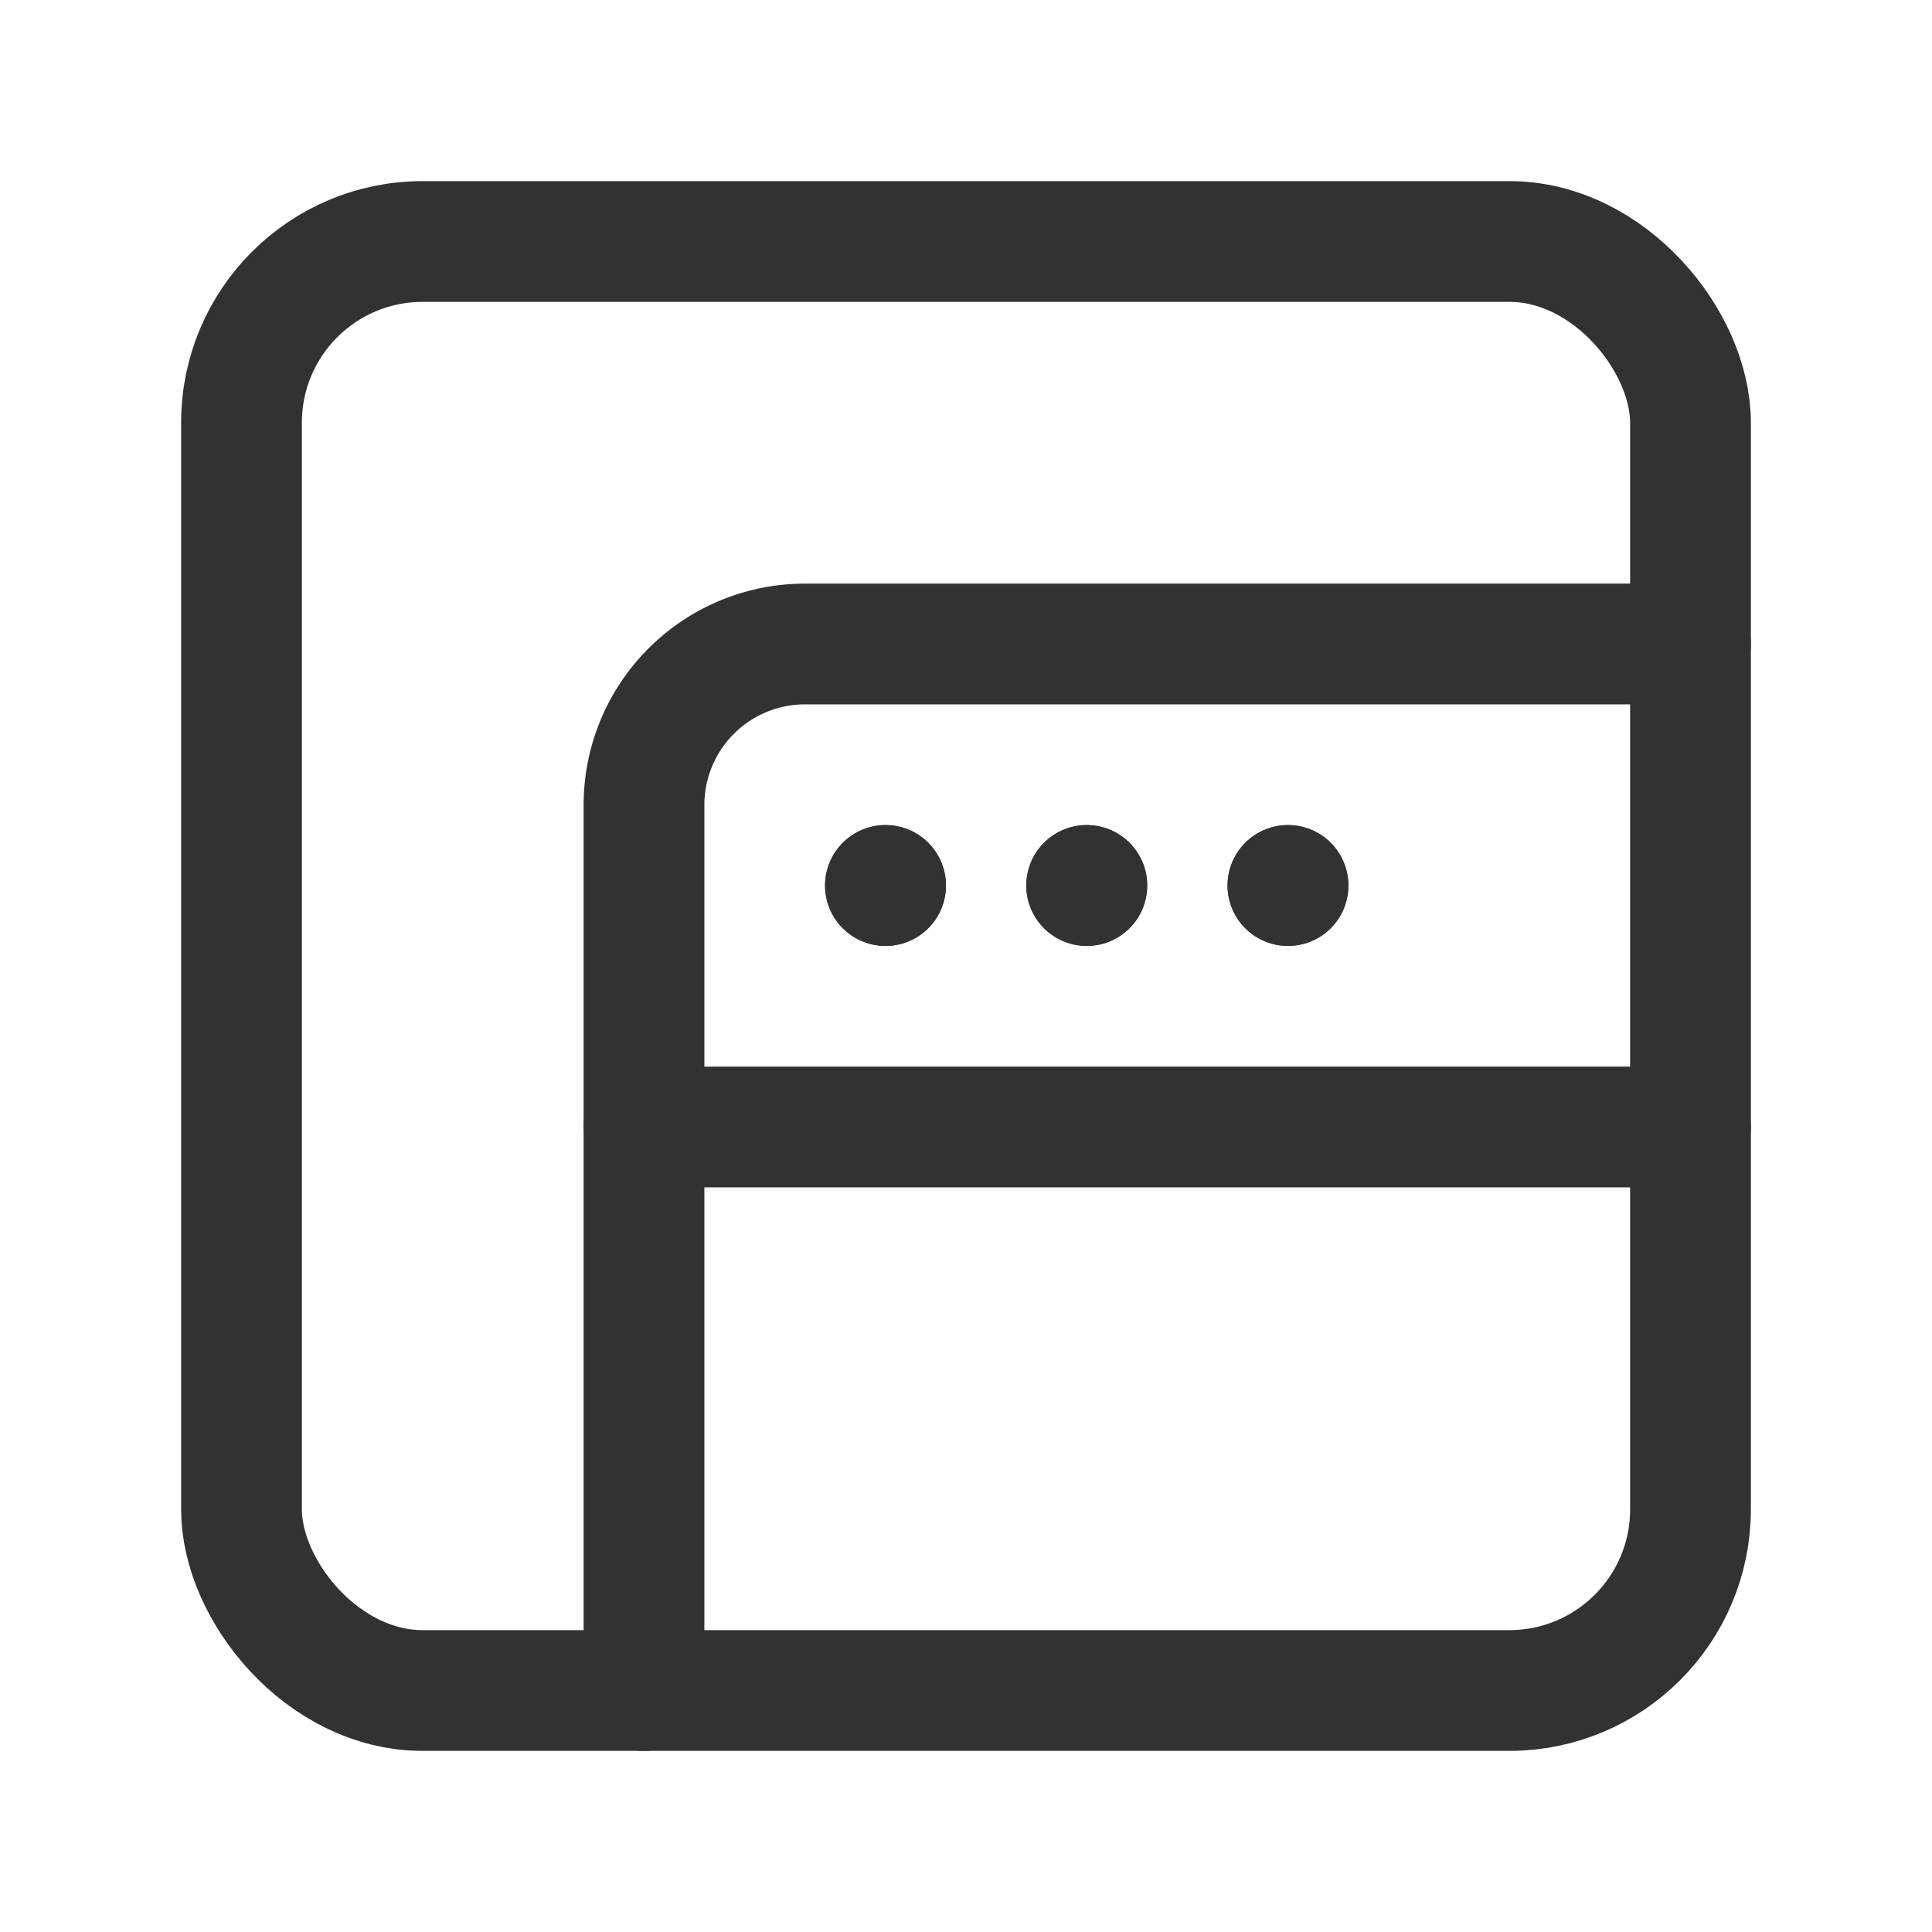 <svg xmlns="http://www.w3.org/2000/svg" viewBox="0 0 24 24"><defs><style>.a{fill:none;stroke:#323232;stroke-linecap:round;stroke-linejoin:round;stroke-width:1.5px;}</style></defs><rect class="a" x="3" y="3" width="18" height="18" rx="2.25"/><path class="a" d="M8,21V10a2,2,0,0,1,2-2H21"/><path class="a" d="M8,14H21"/><path class="a" d="M16,11,16,10.999,15.999,11"/><polyline class="a" points="15.999 11 16 11.001 16 11"/><path class="a" d="M11.001,11,11,10.999,10.999,11"/><polyline class="a" points="10.999 11 11 11.001 11.001 11"/><path class="a" d="M13.501,11,13.5,10.999,13.499,11"/><polyline class="a" points="13.499 11 13.5 11.001 13.501 11"/></svg>